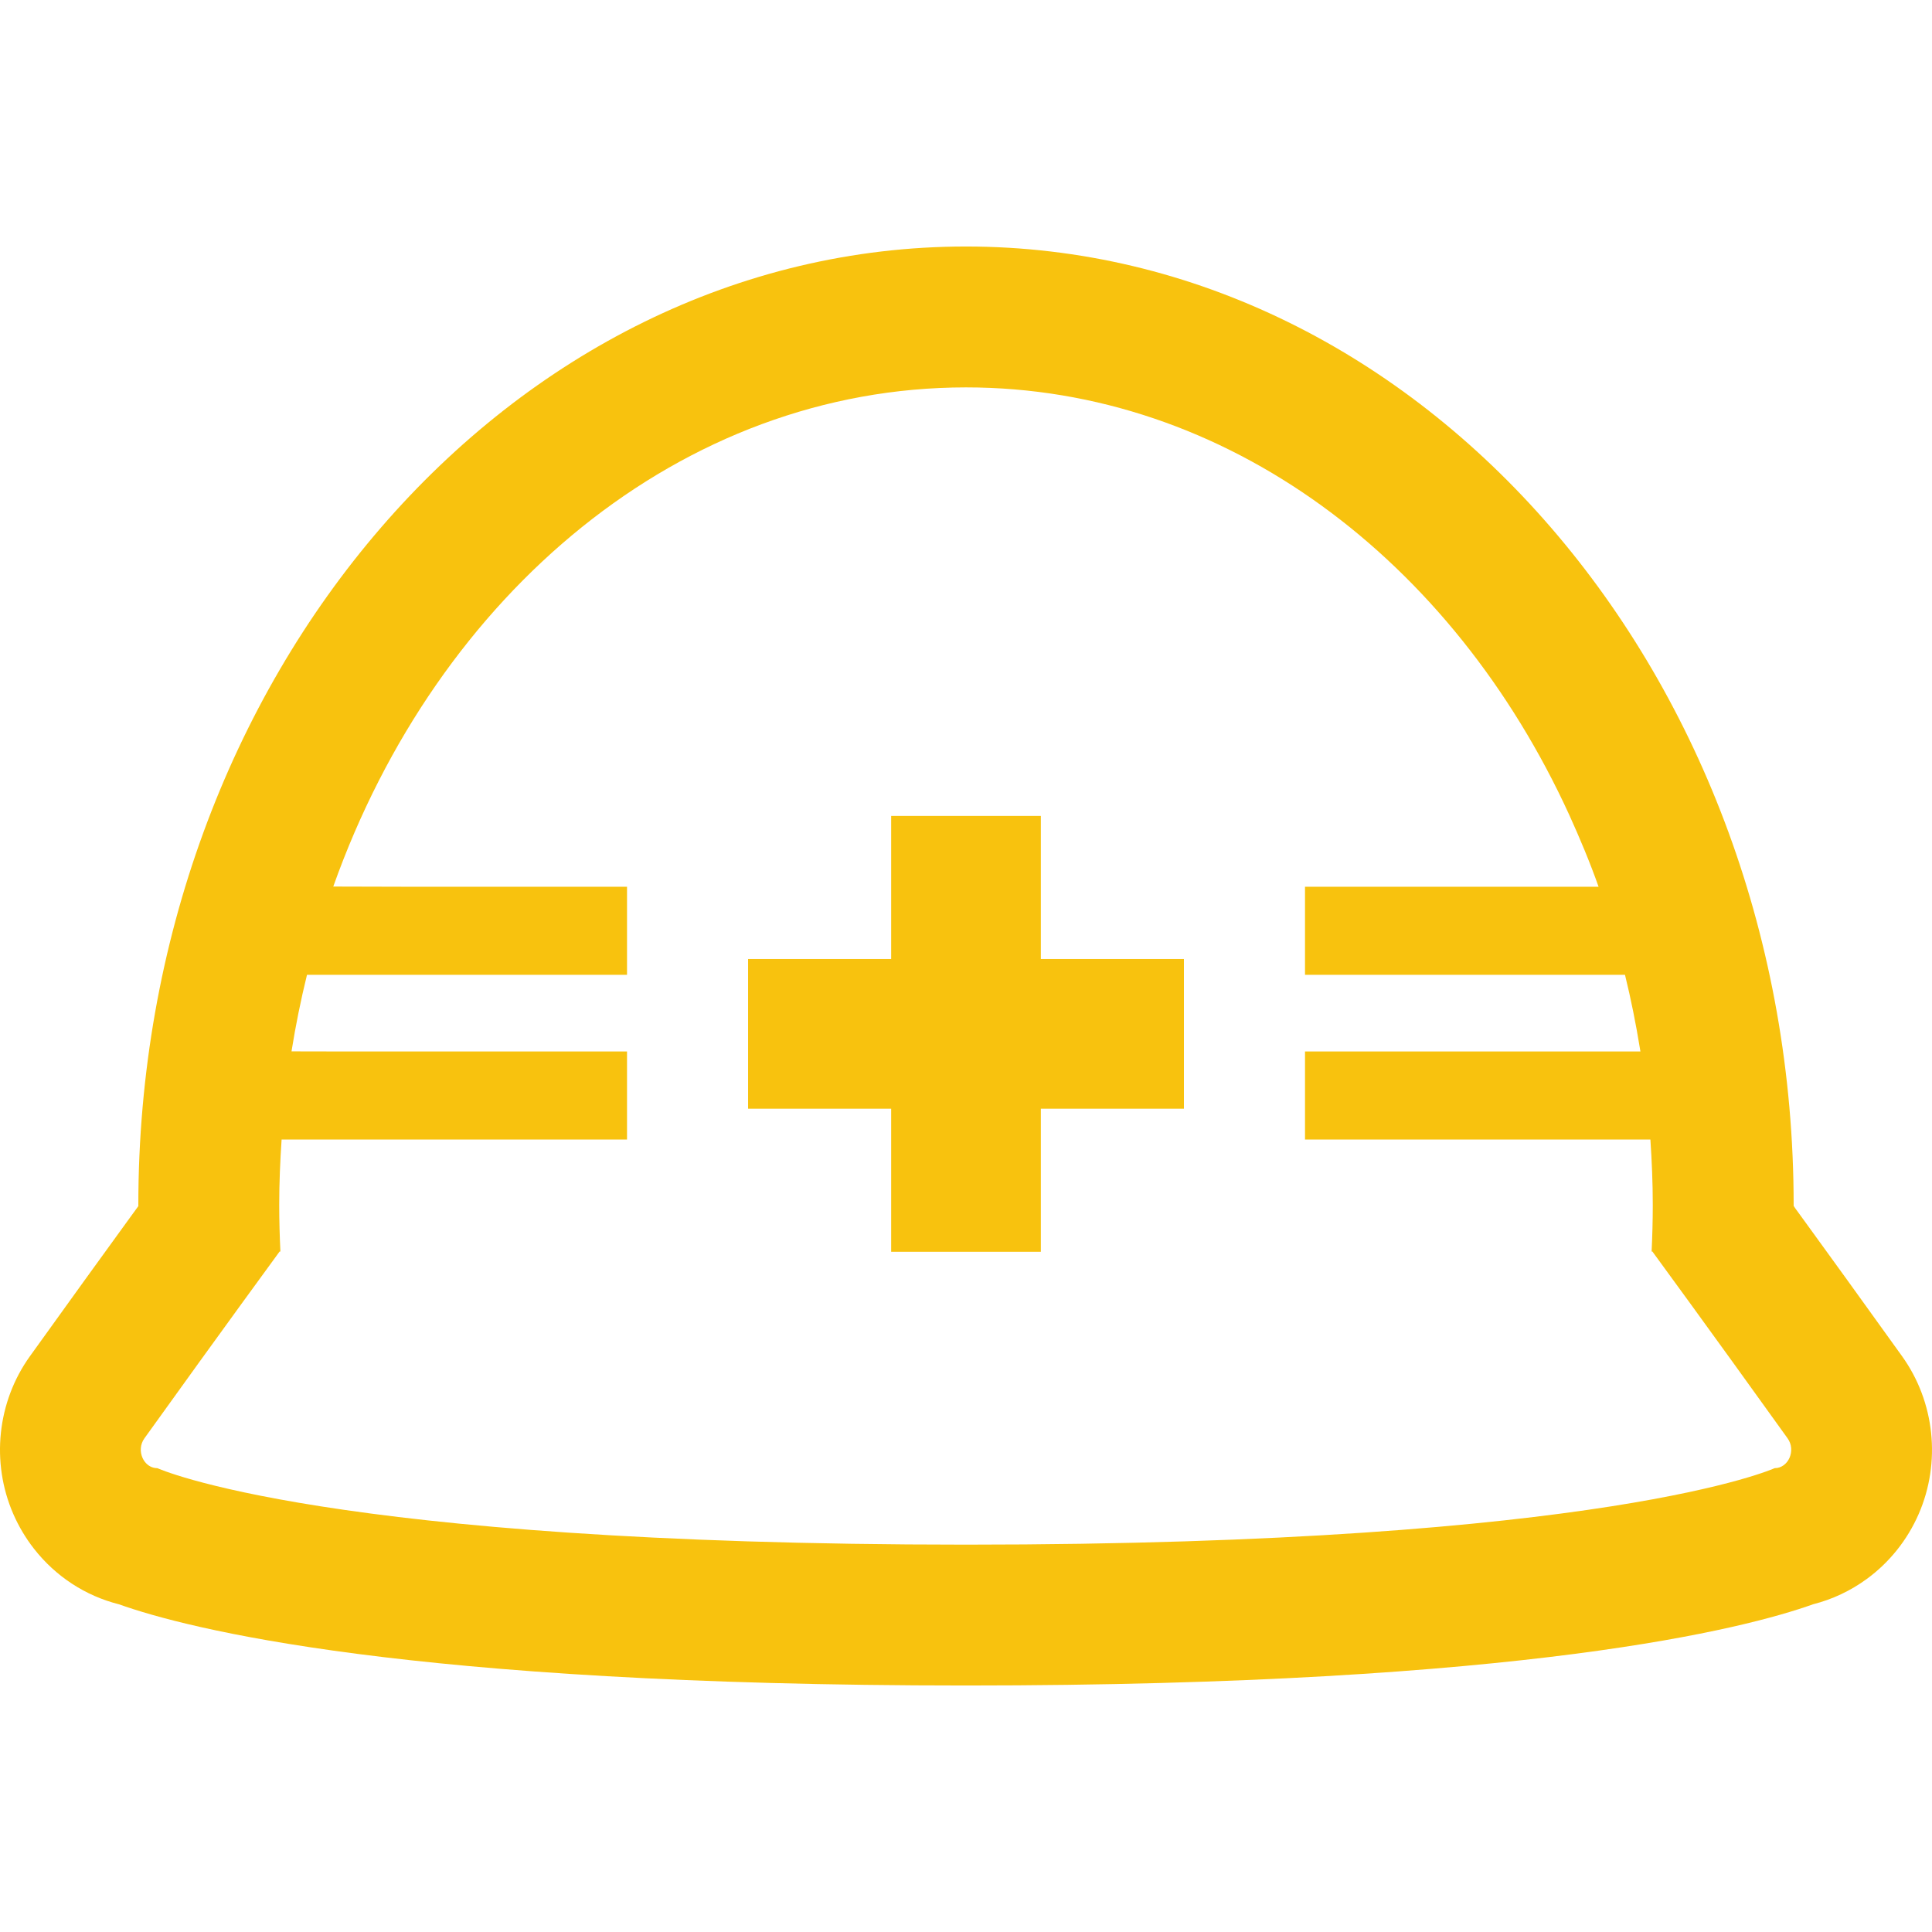<!--?xml version="1.0" encoding="utf-8"?-->
<!-- Generator: Adobe Illustrator 18.1.1, SVG Export Plug-In . SVG Version: 6.00 Build 0)  -->

<svg version="1.1" id="_x31_0" xmlns="http://www.w3.org/2000/svg" xmlns:xlink="http://www.w3.org/1999/xlink" x="0px" y="0px" viewBox="0 0 512 512" style="width: 256px; height: 256px; opacity: 1;" xml:space="preserve">
<style type="text/css">
	.st0{fill:#374149;}
</style>
<g>
	<path class="st0" d="M504.065,359.408c-10.629-14.82-19.633-27.262-25.976-35.996c-0.821-1.125-1.566-2.153-2.297-3.156
		l-0.454-0.68c0-0.082,0-0.164,0-0.242c0-140.058-98.394-254.007-219.339-254.007c-120.942,0-219.339,113.949-219.339,254.007
		c0,0.098,0,0.199,0.004,0.297c-0.852,1.172-1.77,2.434-2.75,3.782c-6.344,8.734-15.348,21.176-25.981,36
		c-8.683,12.094-10.37,28.121-4.406,41.812c1.438,3.297,3.27,6.375,5.457,9.176c5.785,7.41,13.695,12.527,22.539,14.754
		c17.855,6.367,75.972,21.52,224.476,21.52c148.605,0,206.683-15.164,224.511-21.531c5.086-1.294,9.894-3.551,14.222-6.715
		c6-4.39,10.746-10.332,13.738-17.195C514.44,387.533,512.749,371.51,504.065,359.408z M423.639,234.998h-77.8v23.106v0.07l0,0v0.16
		h84.8c1.582,6.418,2.891,12.965,3.973,19.614c0.031,0.238,0.086,0.465,0.118,0.703h-88.89v23.102v0.074l0,0v0.157h91.53
		c0.383,5.73,0.633,11.504,0.633,17.351c0,4.145-0.117,8.25-0.308,12.328h0.206c0,0,3.668,5.004,9.981,13.695
		c6.313,8.688,15.27,21.066,25.851,35.817c1.141,1.59,1.199,3.566,0.512,5.145c-0.344,0.789-0.875,1.476-1.547,1.968
		c-0.671,0.493-1.488,0.79-2.406,0.79l0,0c-0.016,0.004-44.321,20.266-214.293,20.266c-169.969,0-214.277-20.262-214.289-20.266l0,0
		c-1.379,0-2.527-0.664-3.305-1.66c-0.262-0.332-0.476-0.703-0.652-1.098c-0.684-1.578-0.629-3.555,0.515-5.145
		c10.578-14.75,19.539-27.129,25.852-35.817c6.289-8.66,9.945-13.648,9.973-13.687h0.054v-0.008h0.16
		c-0.191-4.078-0.313-8.183-0.313-12.328c0-5.847,0.25-11.621,0.633-17.351h91.539V278.65h-76.89l-12.023-0.024
		c1.098-6.886,2.473-13.656,4.106-20.293h84.39h0.258l0,0h0.16v-23.336h-58.875l-18.972-0.05
		c27.637-77.738,92.304-132.285,167.679-132.285c69.05,0,129.027,45.847,159.87,113.297
		C418.667,222.131,421.319,228.431,423.639,234.998z" style="fill: rgb(248, 194, 14);"></path>
	<polygon class="st0" points="275.835,216.232 236.449,216.232 236.327,216.232 236.327,216.232 236.167,216.232 236.167,254.15 
		198.25,254.15 198.25,293.818 236.167,293.818 236.167,331.458 236.167,331.576 236.167,331.576 236.167,331.736 275.835,331.736 
		275.835,293.818 313.753,293.818 313.753,254.15 275.835,254.15 	" style="fill: rgb(248, 194, 14);"></polygon>
</g>
</svg>

